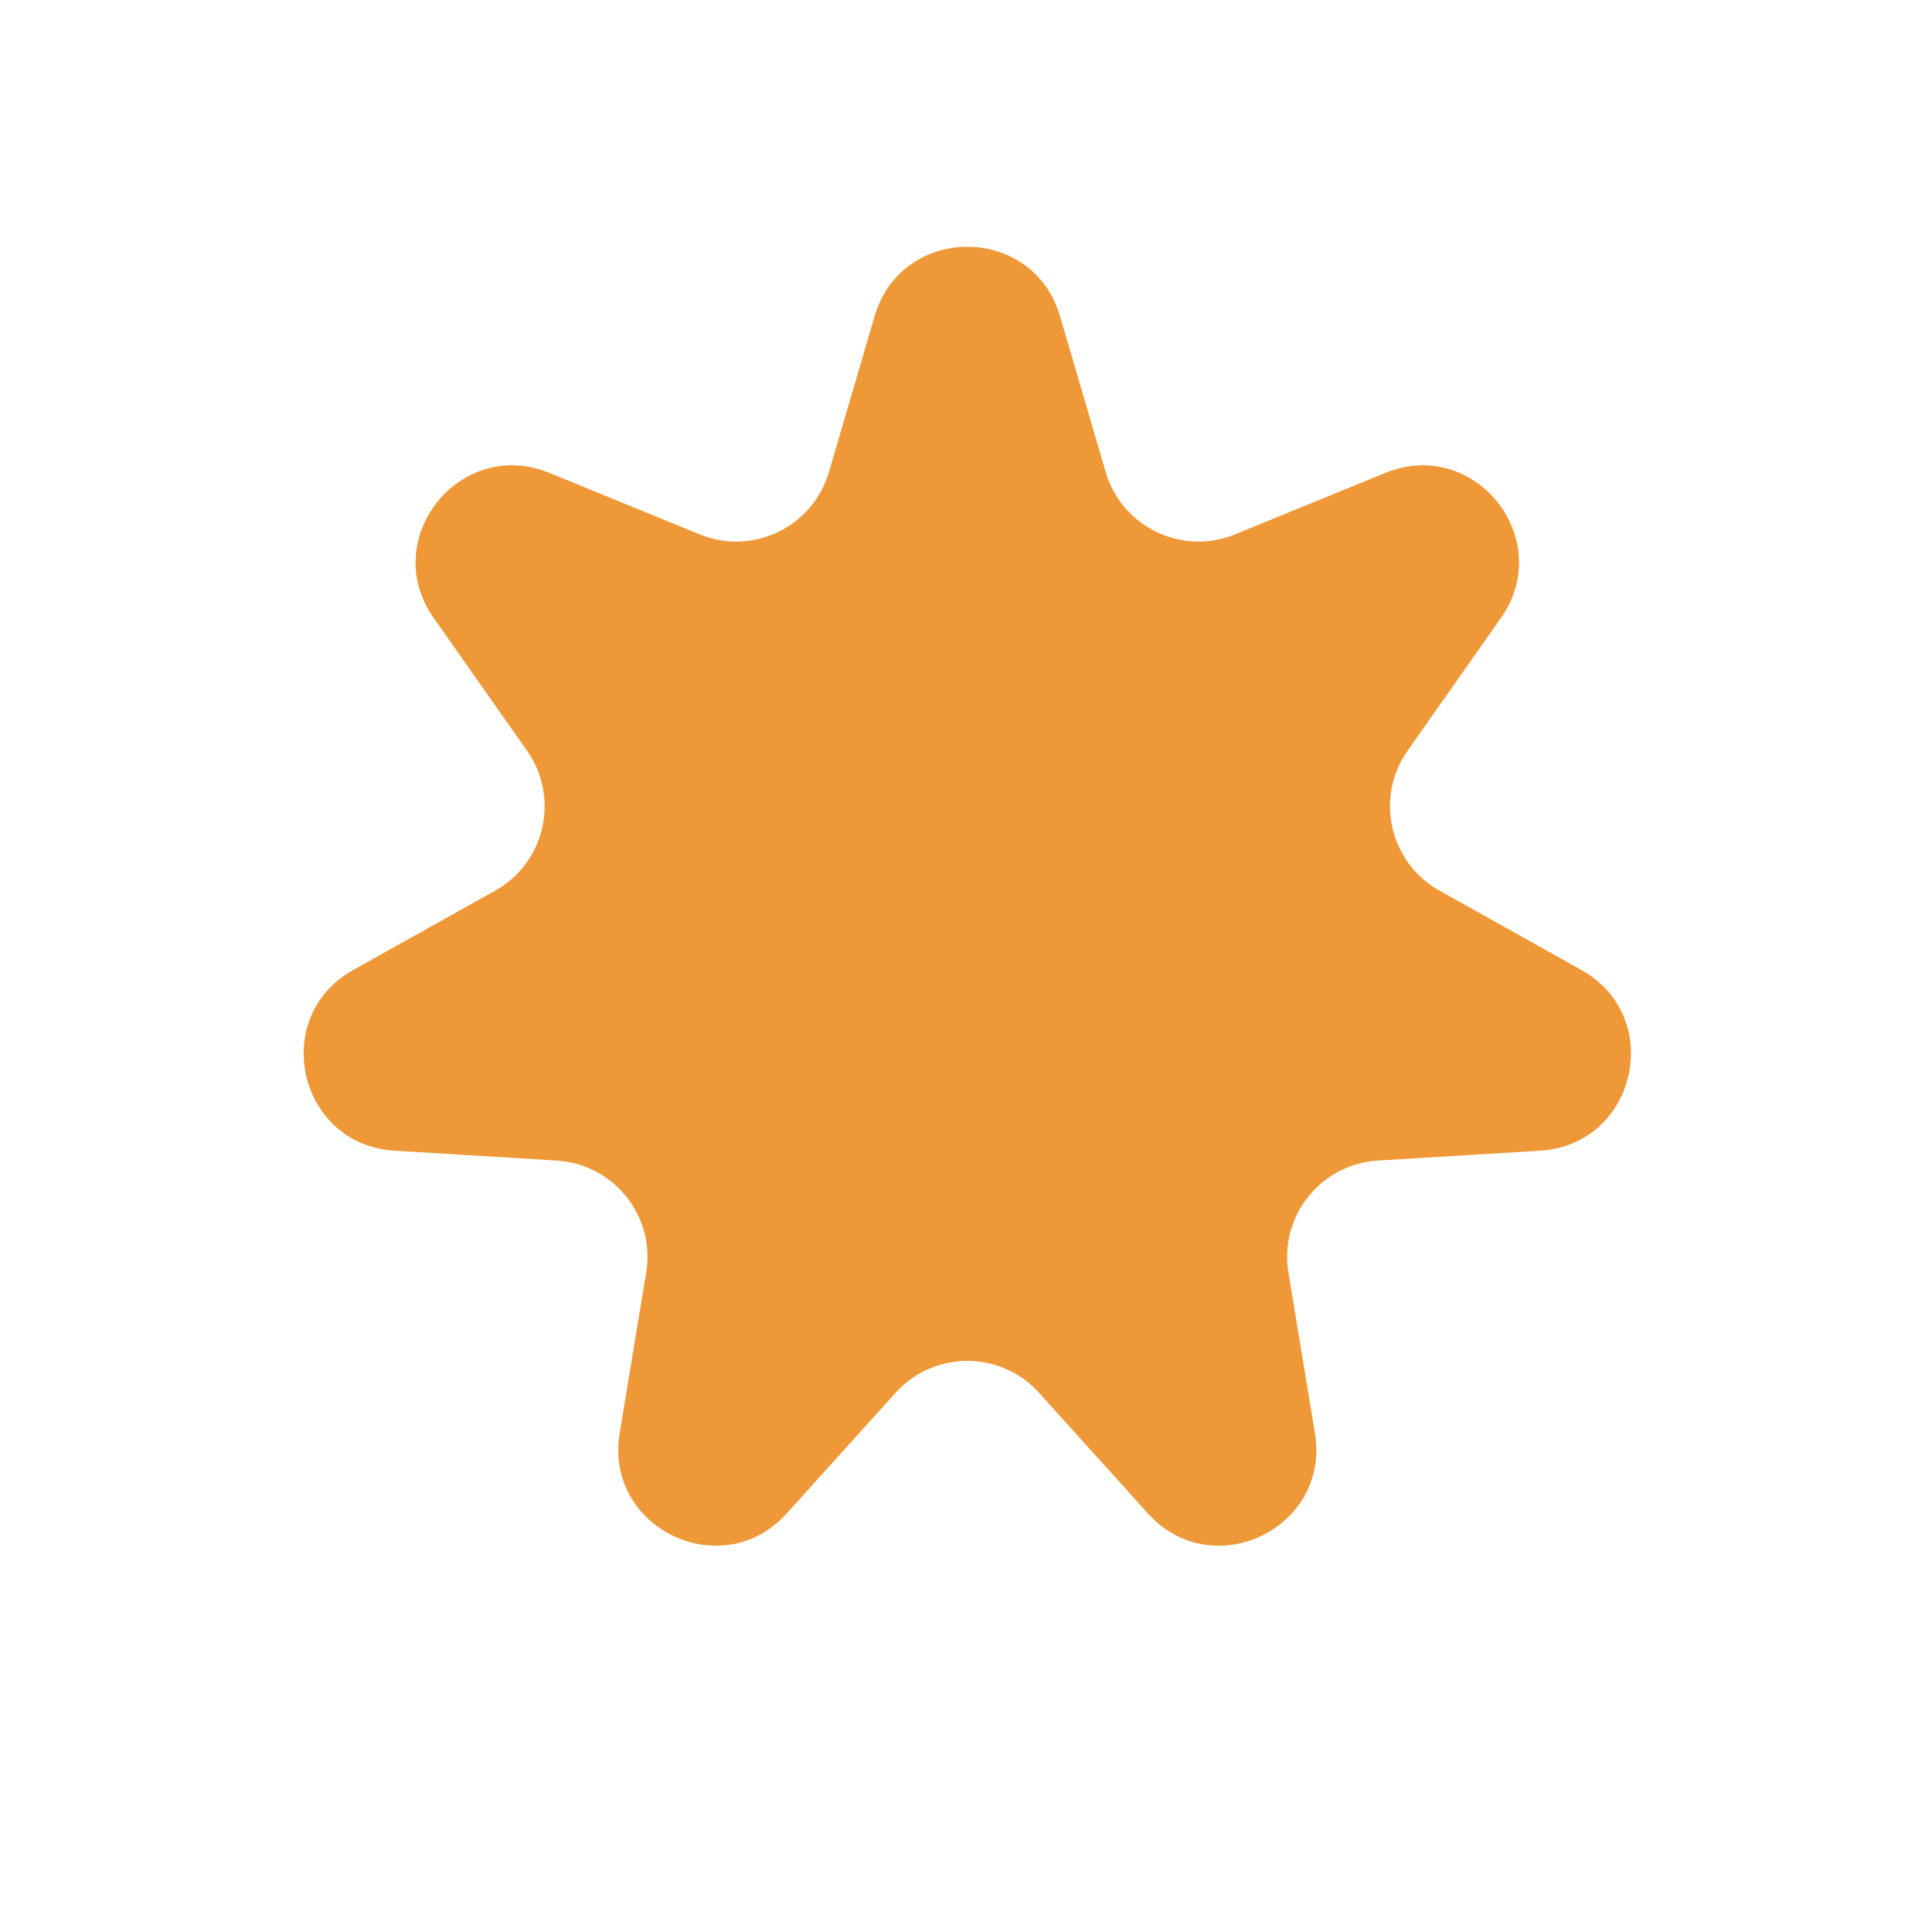 <svg width="20" height="20" viewBox="0 0 20 20" fill="none" xmlns="http://www.w3.org/2000/svg">
<path d="M9.054 3.273C9.335 2.315 10.692 2.315 10.973 3.273L11.446 4.887C11.613 5.456 12.236 5.756 12.784 5.532L14.341 4.895C15.266 4.518 16.112 5.579 15.538 6.396L14.571 7.772C14.23 8.257 14.384 8.931 14.902 9.22L16.37 10.041C17.242 10.528 16.94 11.851 15.943 11.912L14.264 12.014C13.672 12.05 13.241 12.59 13.338 13.175L13.612 14.835C13.775 15.82 12.552 16.409 11.883 15.667L10.756 14.418C10.359 13.978 9.668 13.978 9.271 14.418L8.144 15.667C7.475 16.409 6.252 15.82 6.415 14.835L6.689 13.175C6.786 12.59 6.355 12.05 5.763 12.014L4.084 11.912C3.087 11.851 2.785 10.528 3.657 10.041L5.126 9.22C5.643 8.931 5.797 8.257 5.456 7.772L4.489 6.396C3.915 5.579 4.761 4.518 5.686 4.895L7.243 5.532C7.792 5.756 8.414 5.456 8.581 4.887L9.054 3.273Z" fill="#EF9837"/>
</svg>

